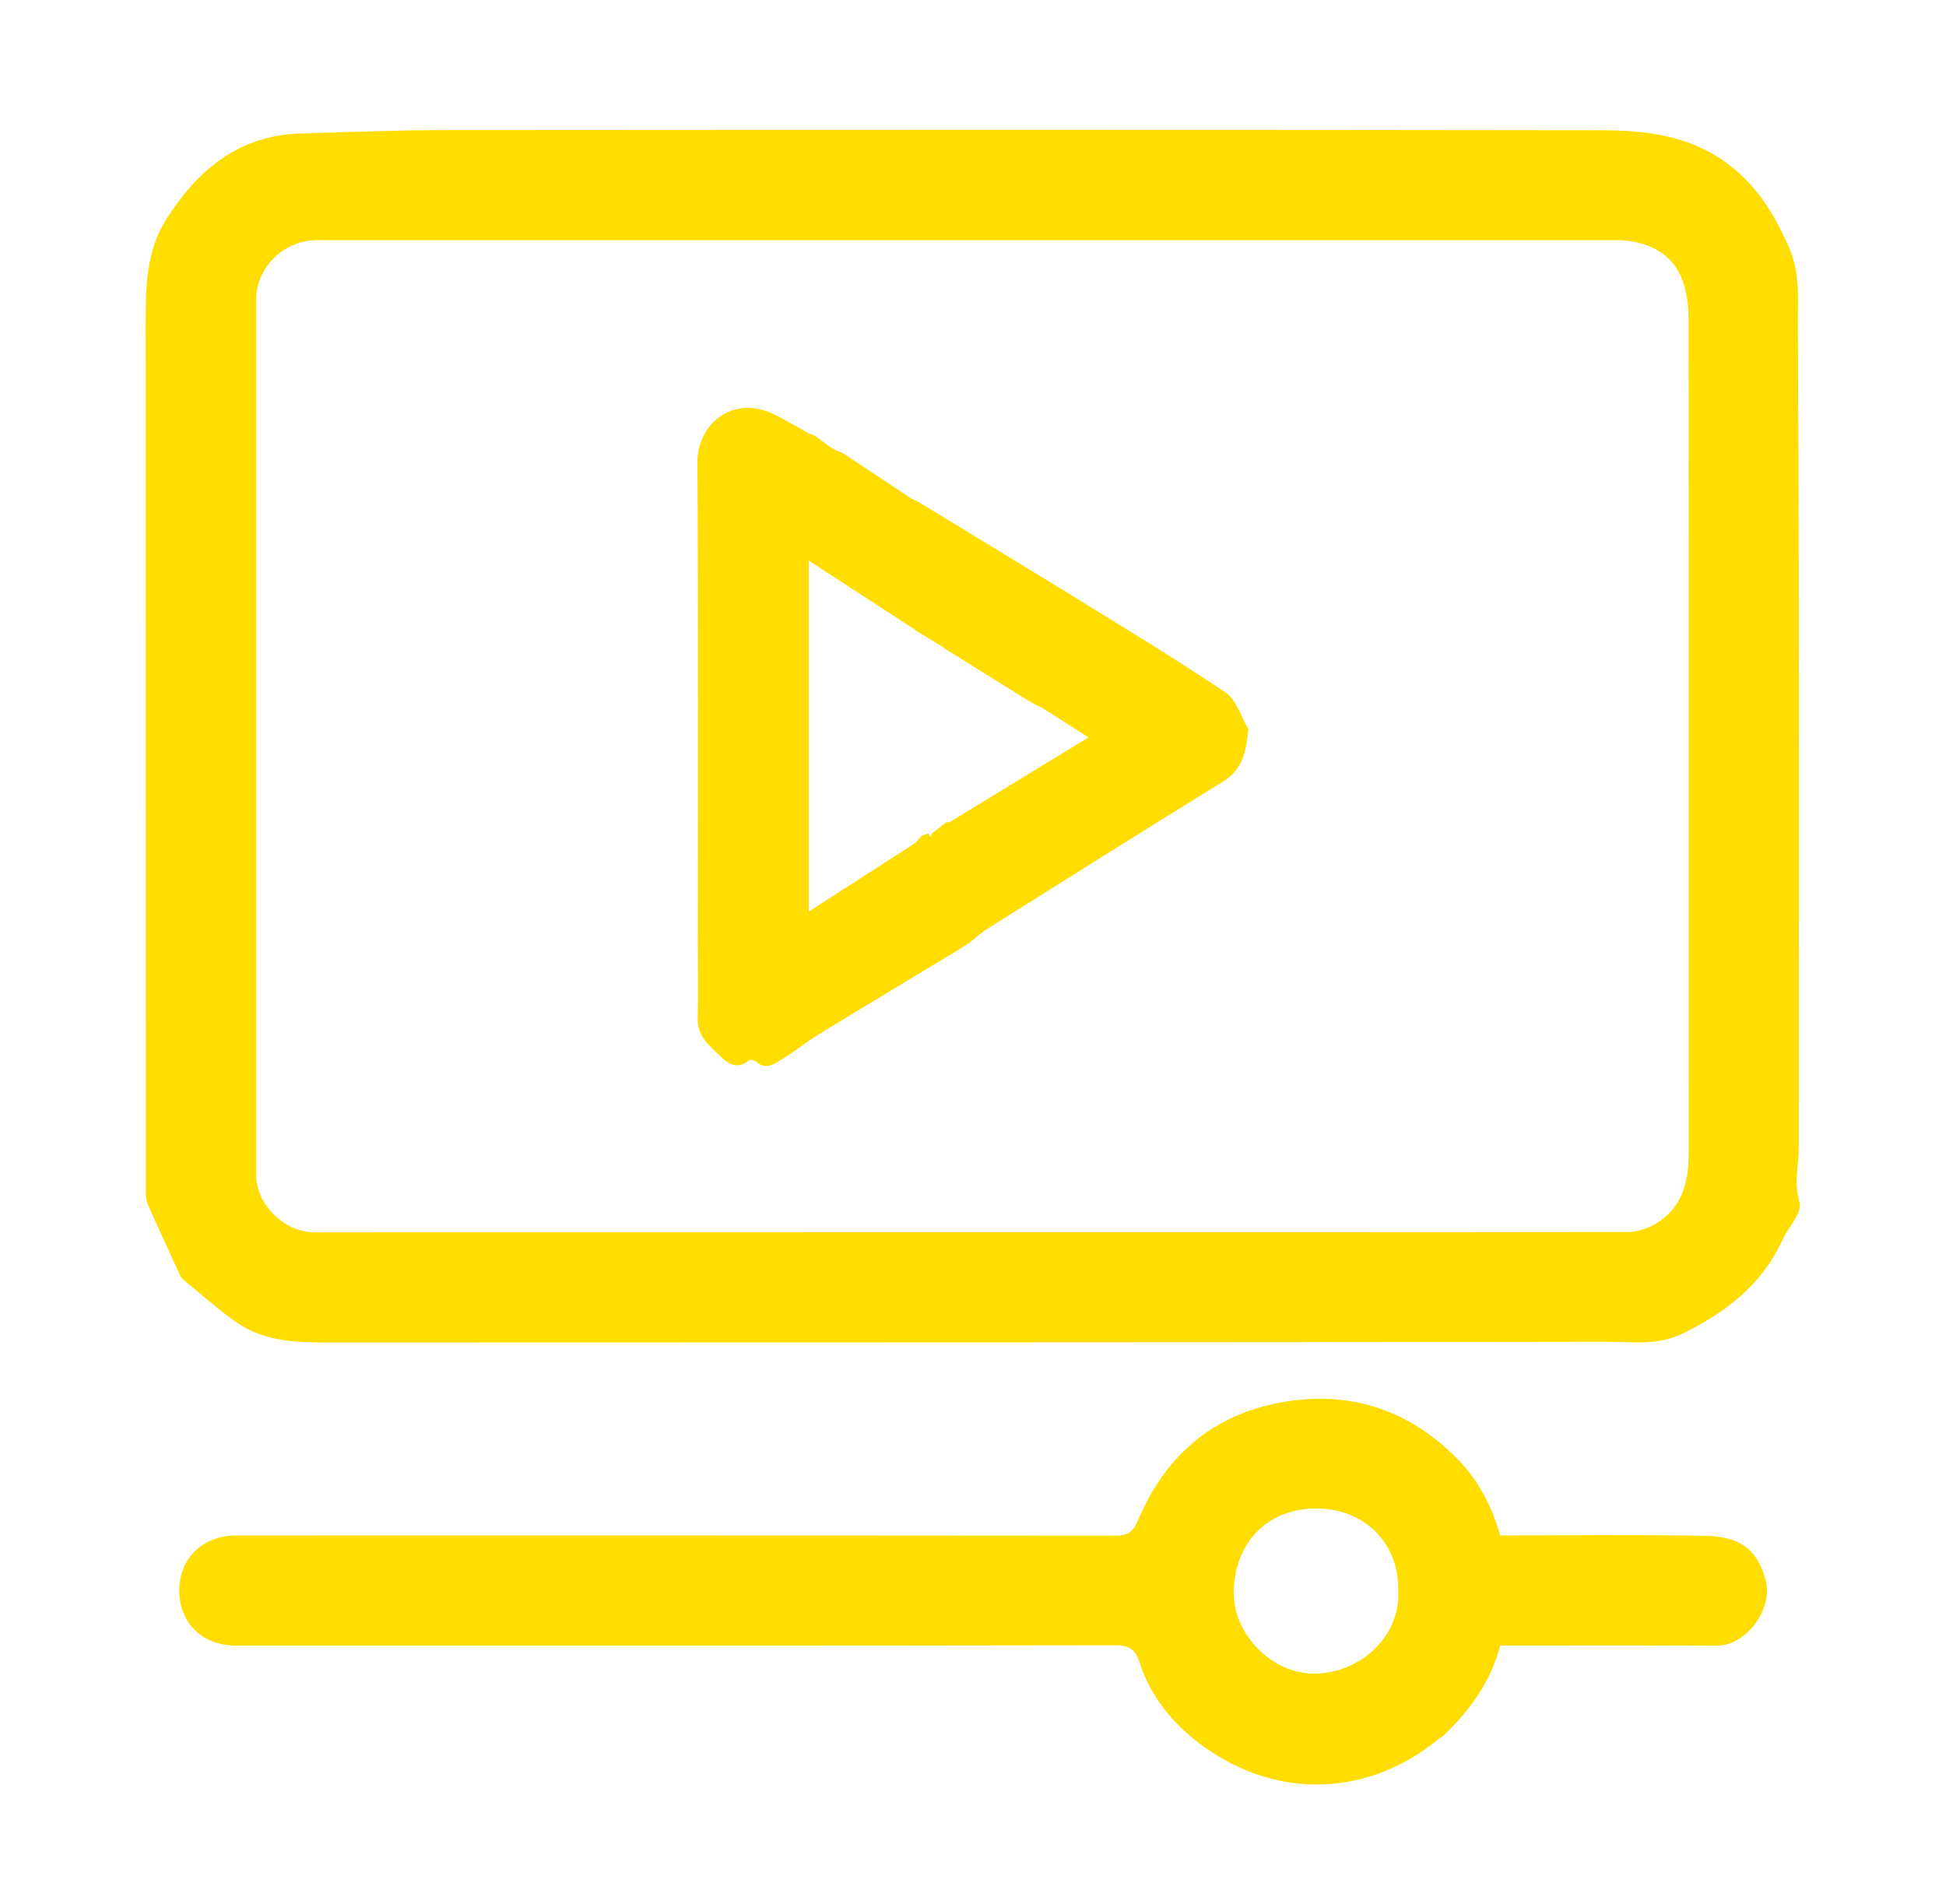 <?xml version="1.0" encoding="utf-8"?>
<!-- Generator: Adobe Illustrator 27.6.1, SVG Export Plug-In . SVG Version: 6.00 Build 0)  -->
<svg version="1.1" id="Livello_1" xmlns="http://www.w3.org/2000/svg" xmlns:xlink="http://www.w3.org/1999/xlink" x="0px" y="0px"
	 viewBox="0 0 231 226" style="enable-background:new 0 0 231 226;" xml:space="preserve">
<style type="text/css">
	.st0{fill:#FFDD00;}
</style>
<path class="st0" d="M21.47,151.59c-1.3-2.85-2.62-5.68-3.89-8.54c-0.21-0.47-0.27-1.03-0.27-1.55c-0.01-34.33-0.01-68.67-0.02-103
	c0-4.33,0.01-8.63,2.46-12.49c3.75-5.91,8.65-9.96,16-10.17c5.69-0.16,11.38-0.39,17.06-0.4c45.77-0.03,91.55-0.05,137.32,0.02
	c5.46,0.01,10.83,0.68,15.41,4.33c3.25,2.59,5.19,5.88,6.83,9.59c1.34,3.03,1.02,6.22,1.04,9.22c0.19,32.5,0.12,65,0.11,97.49
	c0,2.21-0.61,4.32,0.1,6.67c0.36,1.17-1.37,2.95-2.07,4.48c-2.41,5.26-6.59,8.46-11.68,11c-3.07,1.53-6.08,1.03-9.07,1.03
	c-50.41,0.1-100.81,0.06-151.22,0.09c-4.09,0-8.16,0.01-11.65-2.49c-2.14-1.53-4.11-3.29-6.15-4.95
	C21.69,151.81,21.58,151.7,21.47,151.59z M115.17,146.27c26.02,0,52.04,0.01,78.07-0.03c0.94,0,1.96-0.3,2.81-0.72
	c3.48-1.76,4.4-4.94,4.41-8.51c0.01-33.11,0.02-66.23-0.02-99.34c0-1.44-0.22-2.94-0.68-4.29c-1.07-3.13-4.03-4.87-7.91-4.87
	c-50.95,0-101.91,0-152.86,0c-0.61,0-1.23-0.02-1.84,0.02c-3.7,0.22-6.75,3.39-6.75,7.05c0,34.61,0,69.22,0,103.84
	c0,3.56,3.34,6.86,6.9,6.86C63.26,146.27,89.21,146.27,115.17,146.27z"/>
<path class="st0" d="M170.82,206.39c-8.21,6.74-18.54,7.17-27.07,1.53c-3.93-2.6-7.07-6.1-8.55-10.77c-0.43-1.34-1.2-1.85-2.74-1.85
	c-34.81,0.06-69.62,0.05-104.43,0.04c-4.01,0-6.76-2.69-6.75-6.56c0-3.81,2.8-6.52,6.81-6.52c34.74-0.01,69.49-0.01,104.23,0.03
	c1.52,0,2.14-0.35,2.81-1.91c3.34-7.89,9.25-12.78,17.85-14.06c7.67-1.14,14.29,1.19,19.76,6.59c2.57,2.54,4.32,5.68,5.33,9.35
	c8.01,0,16.11-0.1,24.21,0.04c4.06,0.07,6.29,1.41,7.32,5.31c0.89,3.39-2.32,7.76-5.82,7.74c-8.58-0.05-17.16-0.02-25.7-0.02
	c-1.05,3.95-3.19,7.12-5.94,9.93c-0.1,0.1-0.21,0.2-0.31,0.3c-0.17,0.16-0.34,0.32-0.51,0.48
	C171.14,206.16,170.98,206.27,170.82,206.39z M165.98,188.85c0.13-5.84-4.21-9.84-9.8-9.79c-6.01,0.06-9.57,4.29-9.73,9.74
	c-0.15,5.17,4.54,9.95,9.68,9.86C161.62,198.56,166.27,194.12,165.98,188.85z"/>
<path class="st0" d="M109,59.57c6.07,3.7,12.16,7.38,18.22,11.11c6.13,3.78,12.3,7.51,18.27,11.53c1.3,0.87,1.83,2.89,2.71,4.37
	c-0.1,0.67-0.19,1.35-0.29,2.02c-0.35,1.75-1.07,3.15-2.72,4.17c-9.39,5.79-18.72,11.66-28.06,17.53c-0.73,0.46-1.36,1.06-2.04,1.6
	c-0.39,0.25-0.79,0.51-1.18,0.76c-5.62,3.4-11.26,6.78-16.87,10.21c-1.4,0.86-2.66,1.95-4.07,2.77c-0.94,0.54-1.95,1.47-3.18,0.4
	c-0.21-0.18-0.77-0.31-0.92-0.17c-1.25,1.07-2.31,0.51-3.24-0.38c-1.32-1.28-2.87-2.41-2.81-4.61c0.08-2.93,0.02-5.86,0.02-8.79
	c0-19.07,0.06-38.15-0.05-57.22c-0.03-4.54,4.25-8.11,9.16-5.66c1.1,0.55,2.16,1.18,3.24,1.77c0.24,0.14,0.48,0.29,0.72,0.43
	c0,0,0-0.01,0-0.01c0.28,0.11,0.55,0.22,0.83,0.33c0.58,0.43,1.15,0.86,1.73,1.29c0.24,0.14,0.48,0.29,0.72,0.43l0-0.01
	c0.28,0.11,0.55,0.22,0.83,0.33c2.72,1.8,5.44,3.6,8.15,5.4C108.44,59.31,108.72,59.44,109,59.57z M108.56,74.71
	c-4.15-2.7-8.3-5.39-12.56-8.17c0,14.02,0,27.73,0,41.67c4.33-2.79,8.5-5.47,12.66-8.15c0.25-0.28,0.49-0.57,0.74-0.85
	c0.28-0.1,0.55-0.19,0.83-0.29c0.07,0.16,0.14,0.32,0.21,0.48c0.07-0.16,0.13-0.33,0.2-0.49c0.57-0.43,1.14-0.87,1.71-1.3
	c0.13,0,0.25-0.01,0.38-0.02c5.42-3.31,10.85-6.62,16.48-10.06c-1.96-1.25-3.72-2.38-5.48-3.5c-0.25-0.11-0.5-0.23-0.74-0.34
	c-0.54-0.32-1.08-0.62-1.61-0.95c-3.03-1.88-6.06-3.77-9.09-5.66c-0.15-0.11-0.29-0.23-0.44-0.34c-0.94-0.57-1.89-1.14-2.83-1.71
	C108.85,74.94,108.71,74.82,108.56,74.71z"/>
</svg>
